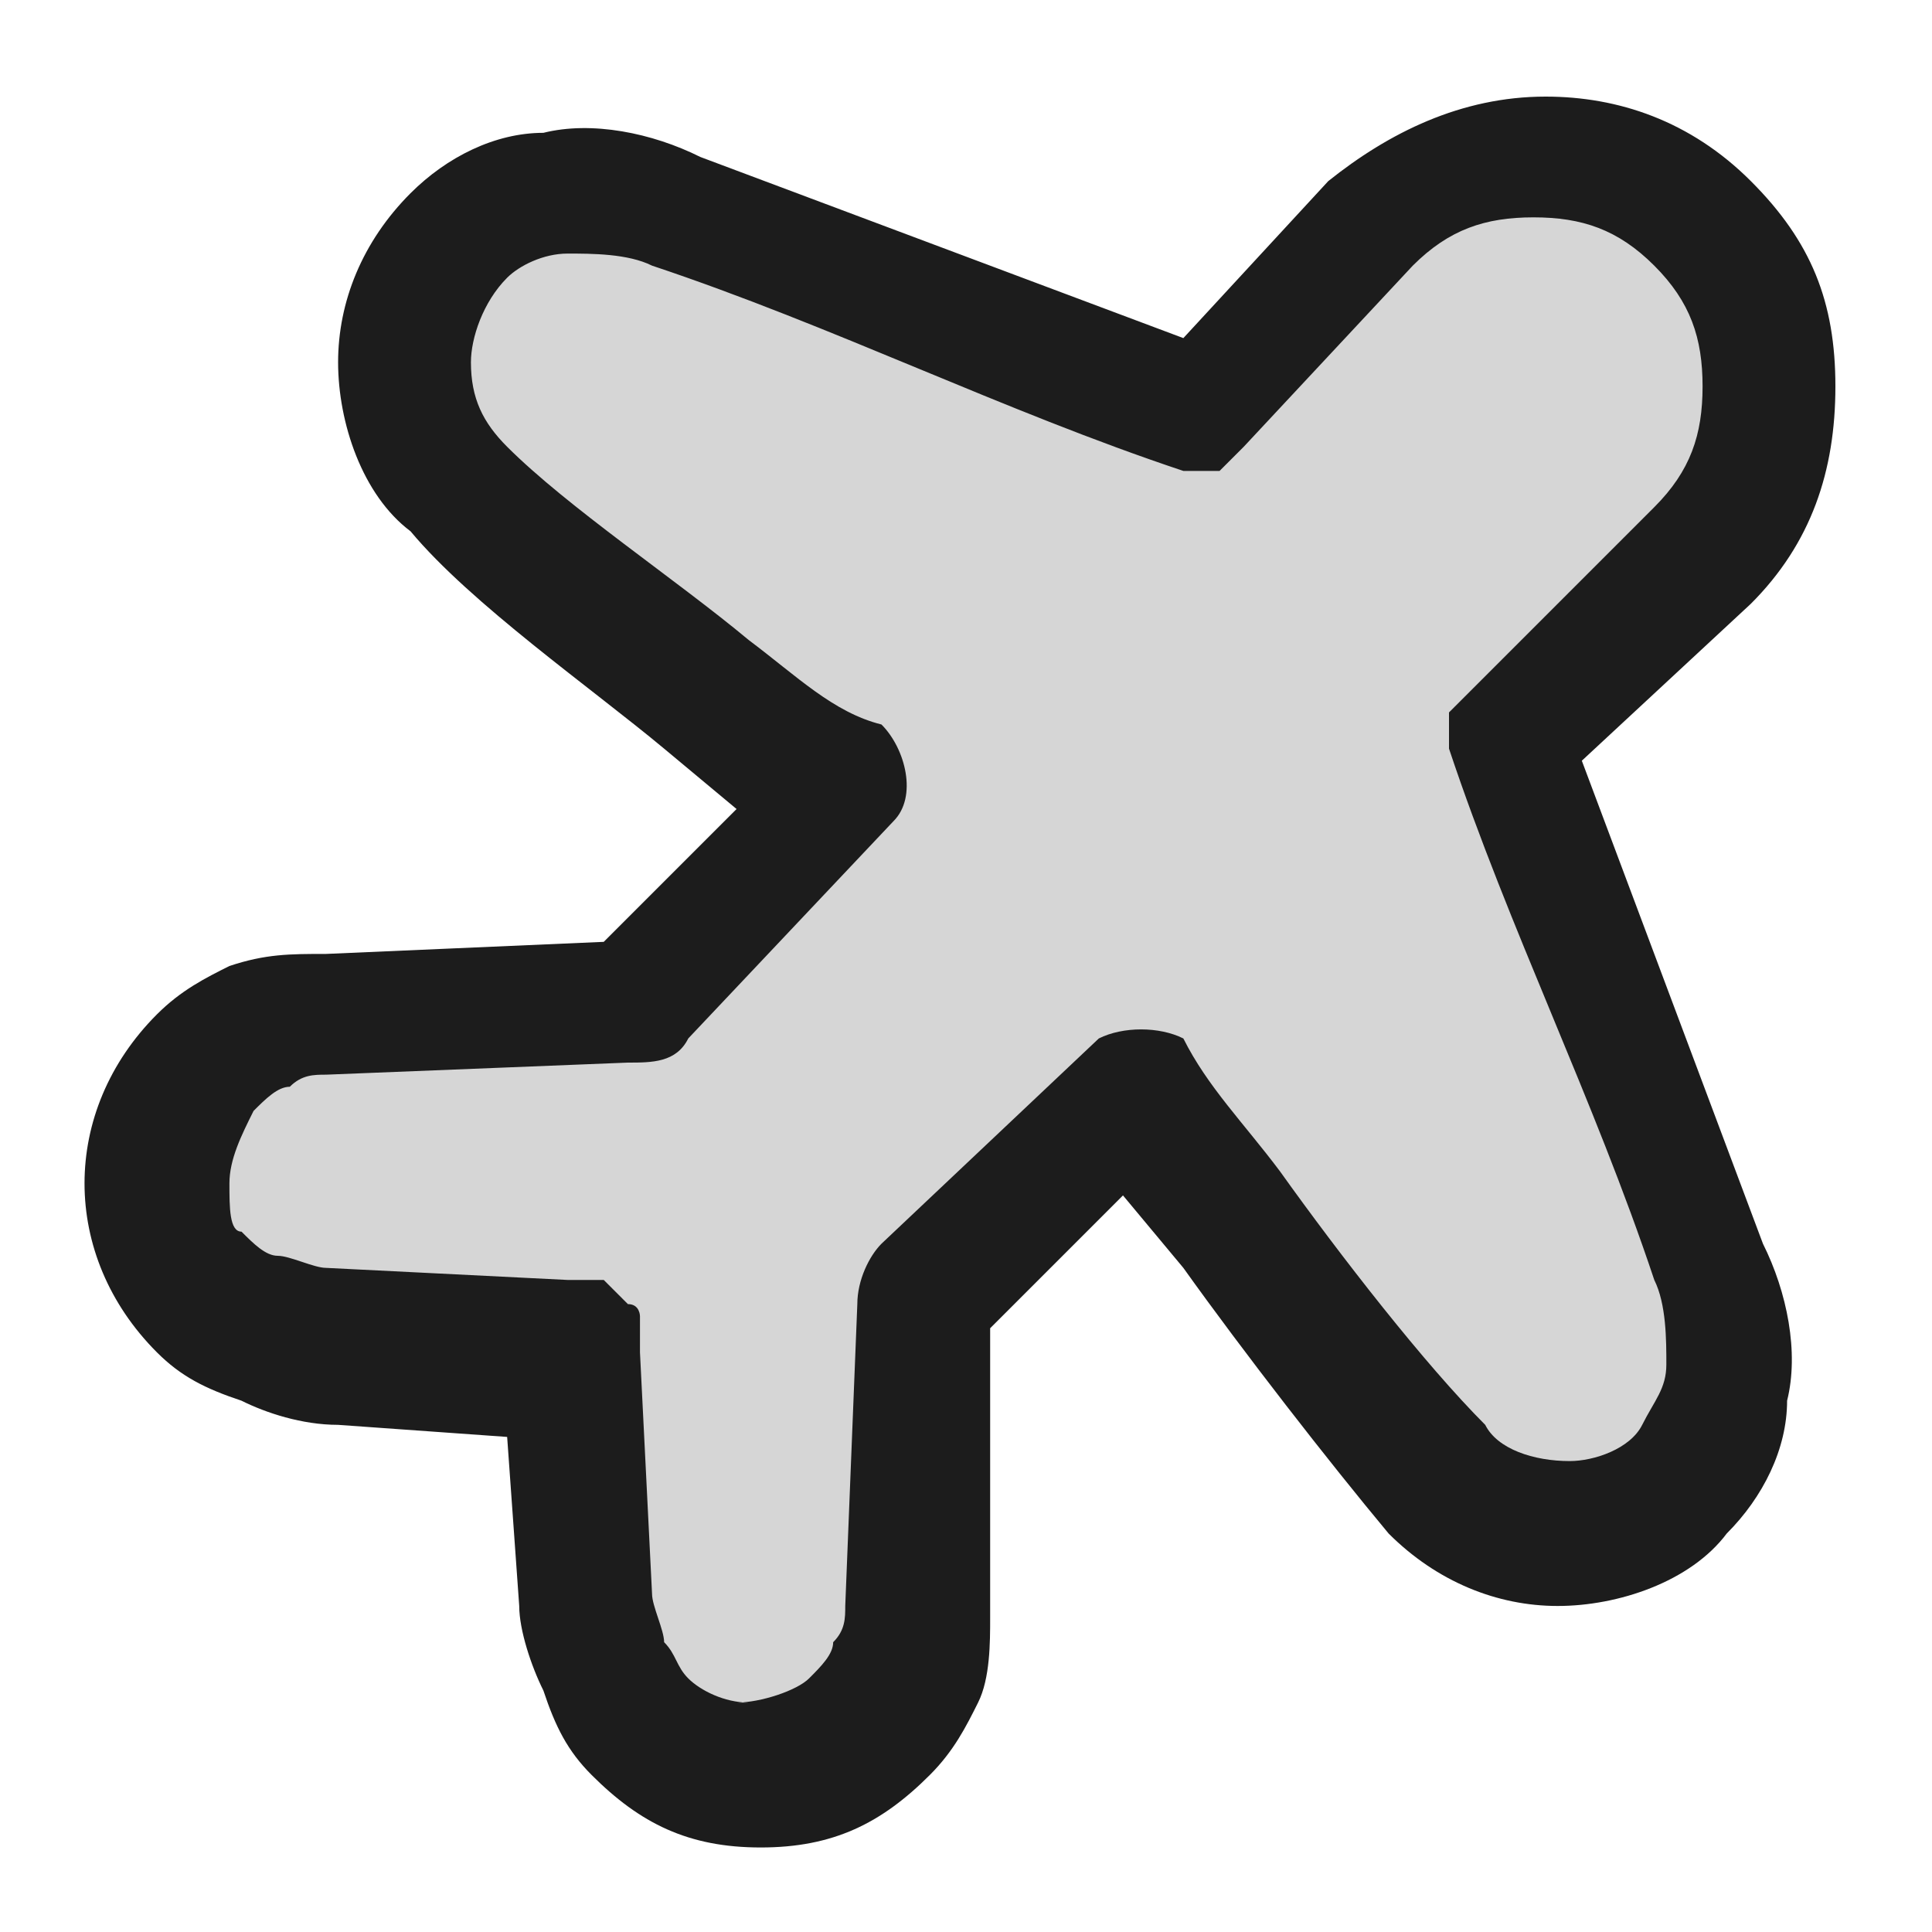 <?xml version="1.0" encoding="utf-8"?>
<!-- Generator: Adobe Illustrator 27.2.0, SVG Export Plug-In . SVG Version: 6.00 Build 0)  -->
<svg version="1.1" id="图层_1" xmlns:xodm="http://www.corel.com/coreldraw/odm/2003"
	 xmlns="http://www.w3.org/2000/svg" xmlns:xlink="http://www.w3.org/1999/xlink" x="0px" y="0px" viewBox="0 0 16 16"
	 style="enable-background:new 0 0 16 16;" xml:space="preserve">
<style type="text/css">
	.st0{fill:#D6D6D6;}
	.st1{fill-rule:evenodd;clip-rule:evenodd;fill:#1C1C1C;}
</style>
<polygon class="st0" points="3.3,3.3 4.3,1.4 9.8,3.3 12.4,1.2 14.1,1.8 14.8,3.7 12.6,6 14.3,11.5 12.9,12.7 9.4,9.2 7.7,10.8 
	7.3,14.1 5.4,14.5 4.6,11.4 1.6,10.6 1.6,8.7 3.8,8.2 5.1,8.2 6.3,7 6.7,6.5 5,5.4 3.8,4 "/>
<g id="圖層_x0020_1">
	<path class="st1" d="M4.5,14L4.5,14L4.5,14c0.1,0.3,0.2,0.5,0.4,0.7c0.4,0.4,0.8,0.6,1.4,0.6s1-0.2,1.4-0.6
		c0.2-0.2,0.3-0.4,0.4-0.6c0.1-0.2,0.1-0.5,0.1-0.7l0-2.4l1.1-1.1l0.5,0.6c0.5,0.7,1.2,1.6,1.7,2.2c0.4,0.4,0.9,0.6,1.4,0.6
		s1.1-0.2,1.4-0.6c0.3-0.3,0.5-0.7,0.5-1.1c0.1-0.4,0-0.9-0.2-1.3l-1.5-4L14.5,5c0.5-0.5,0.7-1.1,0.7-1.8S15,2,14.5,1.5l0,0
		C14,1,13.4,0.8,12.8,0.8c-0.7,0-1.3,0.3-1.8,0.7L9.8,2.8l-4-1.5C5.4,1.1,4.9,1,4.5,1.1c-0.4,0-0.8,0.2-1.1,0.5C3,2,2.8,2.5,2.8,3
		l0,0c0,0.5,0.2,1.1,0.6,1.4C3.9,5,4.9,5.7,5.5,6.2l0.6,0.5L5,7.8L2.7,7.9c-0.3,0-0.5,0-0.8,0.1C1.7,8.1,1.5,8.2,1.3,8.4
		C0.9,8.8,0.7,9.3,0.7,9.8l0,0c0,0.5,0.2,1,0.6,1.4c0.2,0.2,0.4,0.3,0.7,0.4l0,0l0,0c0.2,0.1,0.5,0.2,0.8,0.2l1.4,0.1l0.1,1.4
		C4.3,13.5,4.4,13.8,4.5,14L4.5,14z M13,12.1L13,12.1L13,12.1c-0.3,0-0.6-0.1-0.7-0.3c-0.5-0.5-1.2-1.4-1.7-2.1
		C10.3,9.3,10,9,9.8,8.6c-0.2-0.1-0.5-0.1-0.7,0l-1.8,1.7c-0.1,0.1-0.2,0.3-0.2,0.5L7,13.3c0,0.1,0,0.2-0.1,0.3
		c0,0.1-0.1,0.2-0.2,0.3s-0.4,0.2-0.6,0.2h0.1l0,0c-0.2,0-0.4-0.1-0.5-0.2c-0.1-0.1-0.1-0.2-0.2-0.3c0-0.1-0.1-0.3-0.1-0.4l-0.1-2
		c0-0.1,0-0.1,0-0.2v-0.1c0,0,0-0.1-0.1-0.1l-0.1-0.1L5,10.6H4.9c0,0-0.1,0-0.2,0l-2-0.1c-0.1,0-0.3-0.1-0.4-0.1
		c-0.1,0-0.2-0.1-0.3-0.2c-0.1,0-0.1-0.2-0.1-0.4l0,0c0-0.2,0.1-0.4,0.2-0.6C2.2,9.1,2.3,9,2.4,9c0.1-0.1,0.2-0.1,0.3-0.1l2.5-0.1
		c0.2,0,0.4,0,0.5-0.2l1.7-1.8C7.6,6.6,7.5,6.2,7.3,6C6.9,5.9,6.6,5.6,6.2,5.3c-0.6-0.5-1.5-1.1-2-1.6C4,3.5,3.9,3.3,3.9,3l0,0
		c0-0.2,0.1-0.5,0.3-0.7c0.1-0.1,0.3-0.2,0.5-0.2s0.5,0,0.7,0.1c1.5,0.5,2.9,1.2,4.4,1.7c0.1,0,0.1,0,0.2,0l0.1,0c0,0,0,0,0.1-0.1
		l0,0c0,0,0,0,0.1-0.1l1.4-1.5c0.3-0.3,0.6-0.4,1-0.4s0.7,0.1,1,0.4l0,0c0.3,0.3,0.4,0.6,0.4,1s-0.1,0.7-0.4,1l-1.5,1.5
		c0,0,0,0-0.1,0.1l0,0L12,5.9l0,0c0,0.1,0,0.2,0,0.3c0.5,1.5,1.2,2.9,1.7,4.4c0.1,0.2,0.1,0.5,0.1,0.7s-0.1,0.3-0.2,0.5
		C13.5,12,13.2,12.1,13,12.1L13,12.1z"/>
</g>
</svg>
